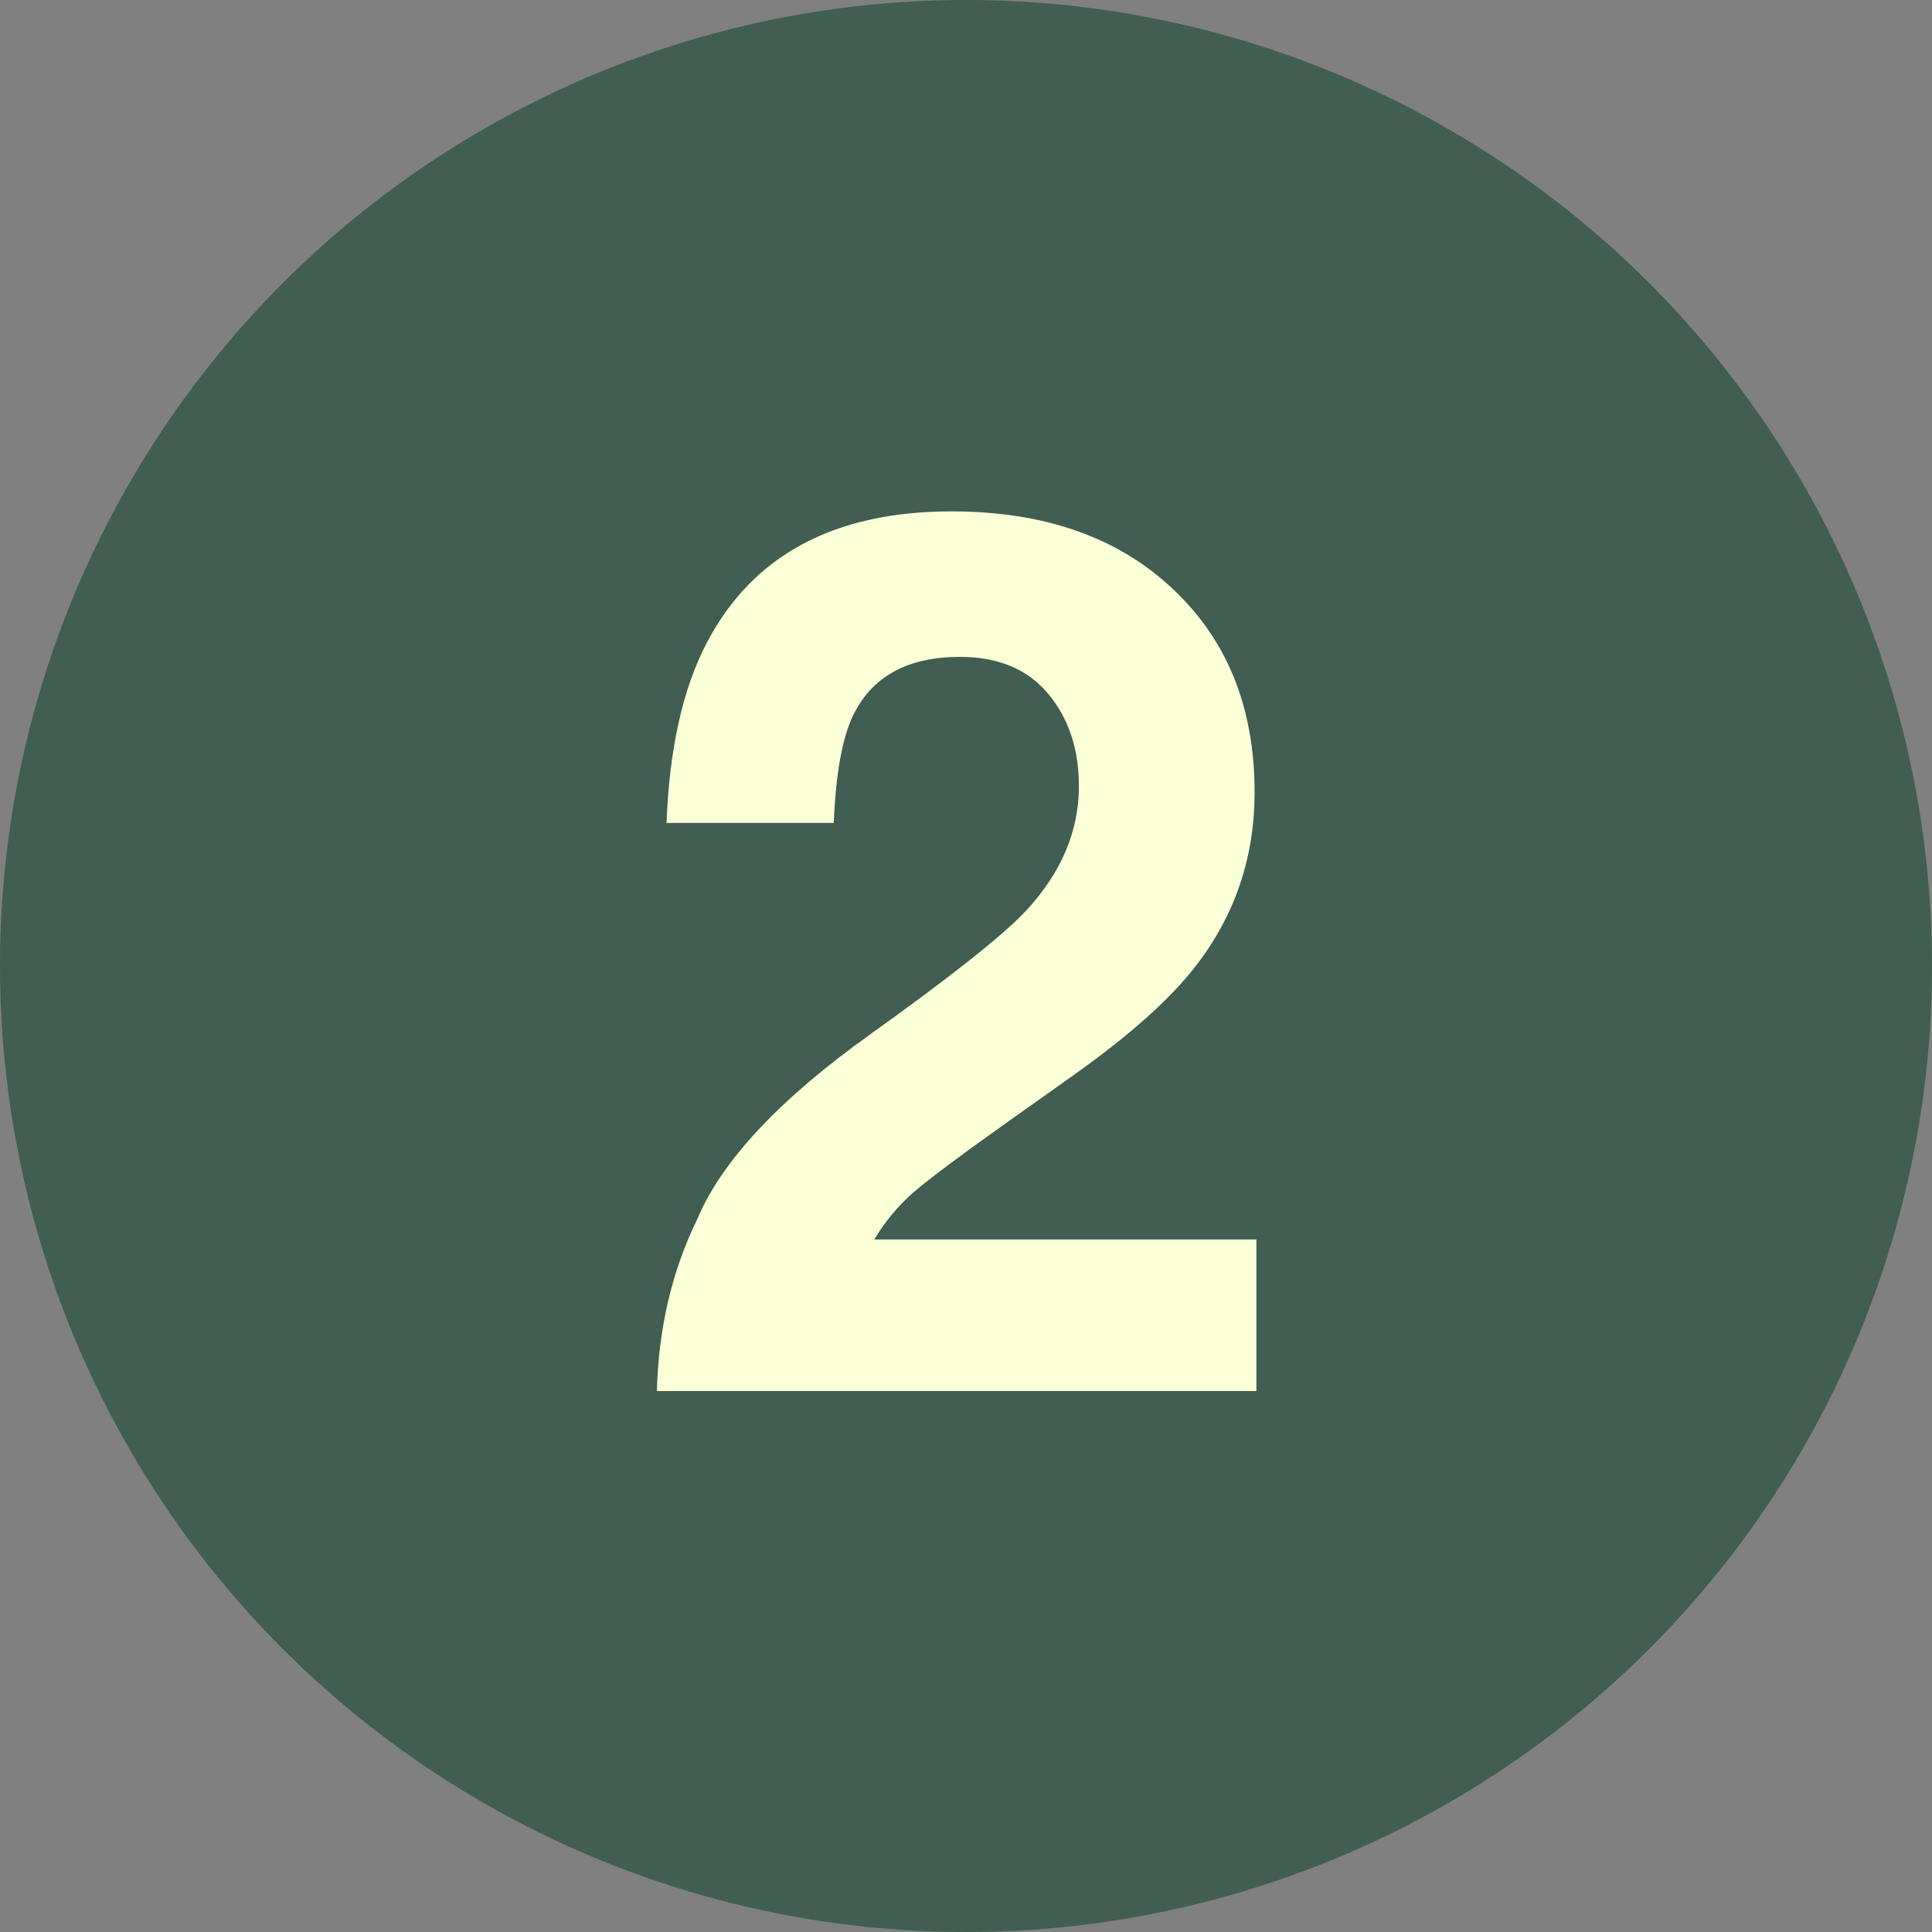 <?xml version="1.0" encoding="UTF-8"?> <svg xmlns="http://www.w3.org/2000/svg" width="100" height="100" viewBox="0 0 100 100" fill="none"><rect x="0" y="0" width="100" height="100" fill="#808080" stroke="none"/><circle cx="50" cy="50" r="50" fill="#405E52"></circle><path d="M54.25 35.906C53.188 34.635 51.667 34 49.688 34C46.979 34 45.135 35.01 44.156 37.031C43.594 38.198 43.26 40.052 43.156 42.594H34.5C34.646 38.74 35.344 35.625 36.594 33.25C38.969 28.729 43.188 26.469 49.25 26.469C54.042 26.469 57.854 27.802 60.688 30.469C63.521 33.115 64.938 36.625 64.938 41C64.938 44.354 63.938 47.333 61.938 49.938C60.625 51.667 58.469 53.594 55.469 55.719L51.906 58.25C49.677 59.833 48.146 60.979 47.312 61.688C46.5 62.396 45.812 63.219 45.25 64.156H65.031V72H34C34.083 68.75 34.781 65.781 36.094 63.094C37.365 60.073 40.365 56.875 45.094 53.5C49.198 50.562 51.854 48.458 53.062 47.188C54.917 45.208 55.844 43.042 55.844 40.688C55.844 38.771 55.312 37.177 54.25 35.906Z" fill="#FBFFD6"></path></svg> 